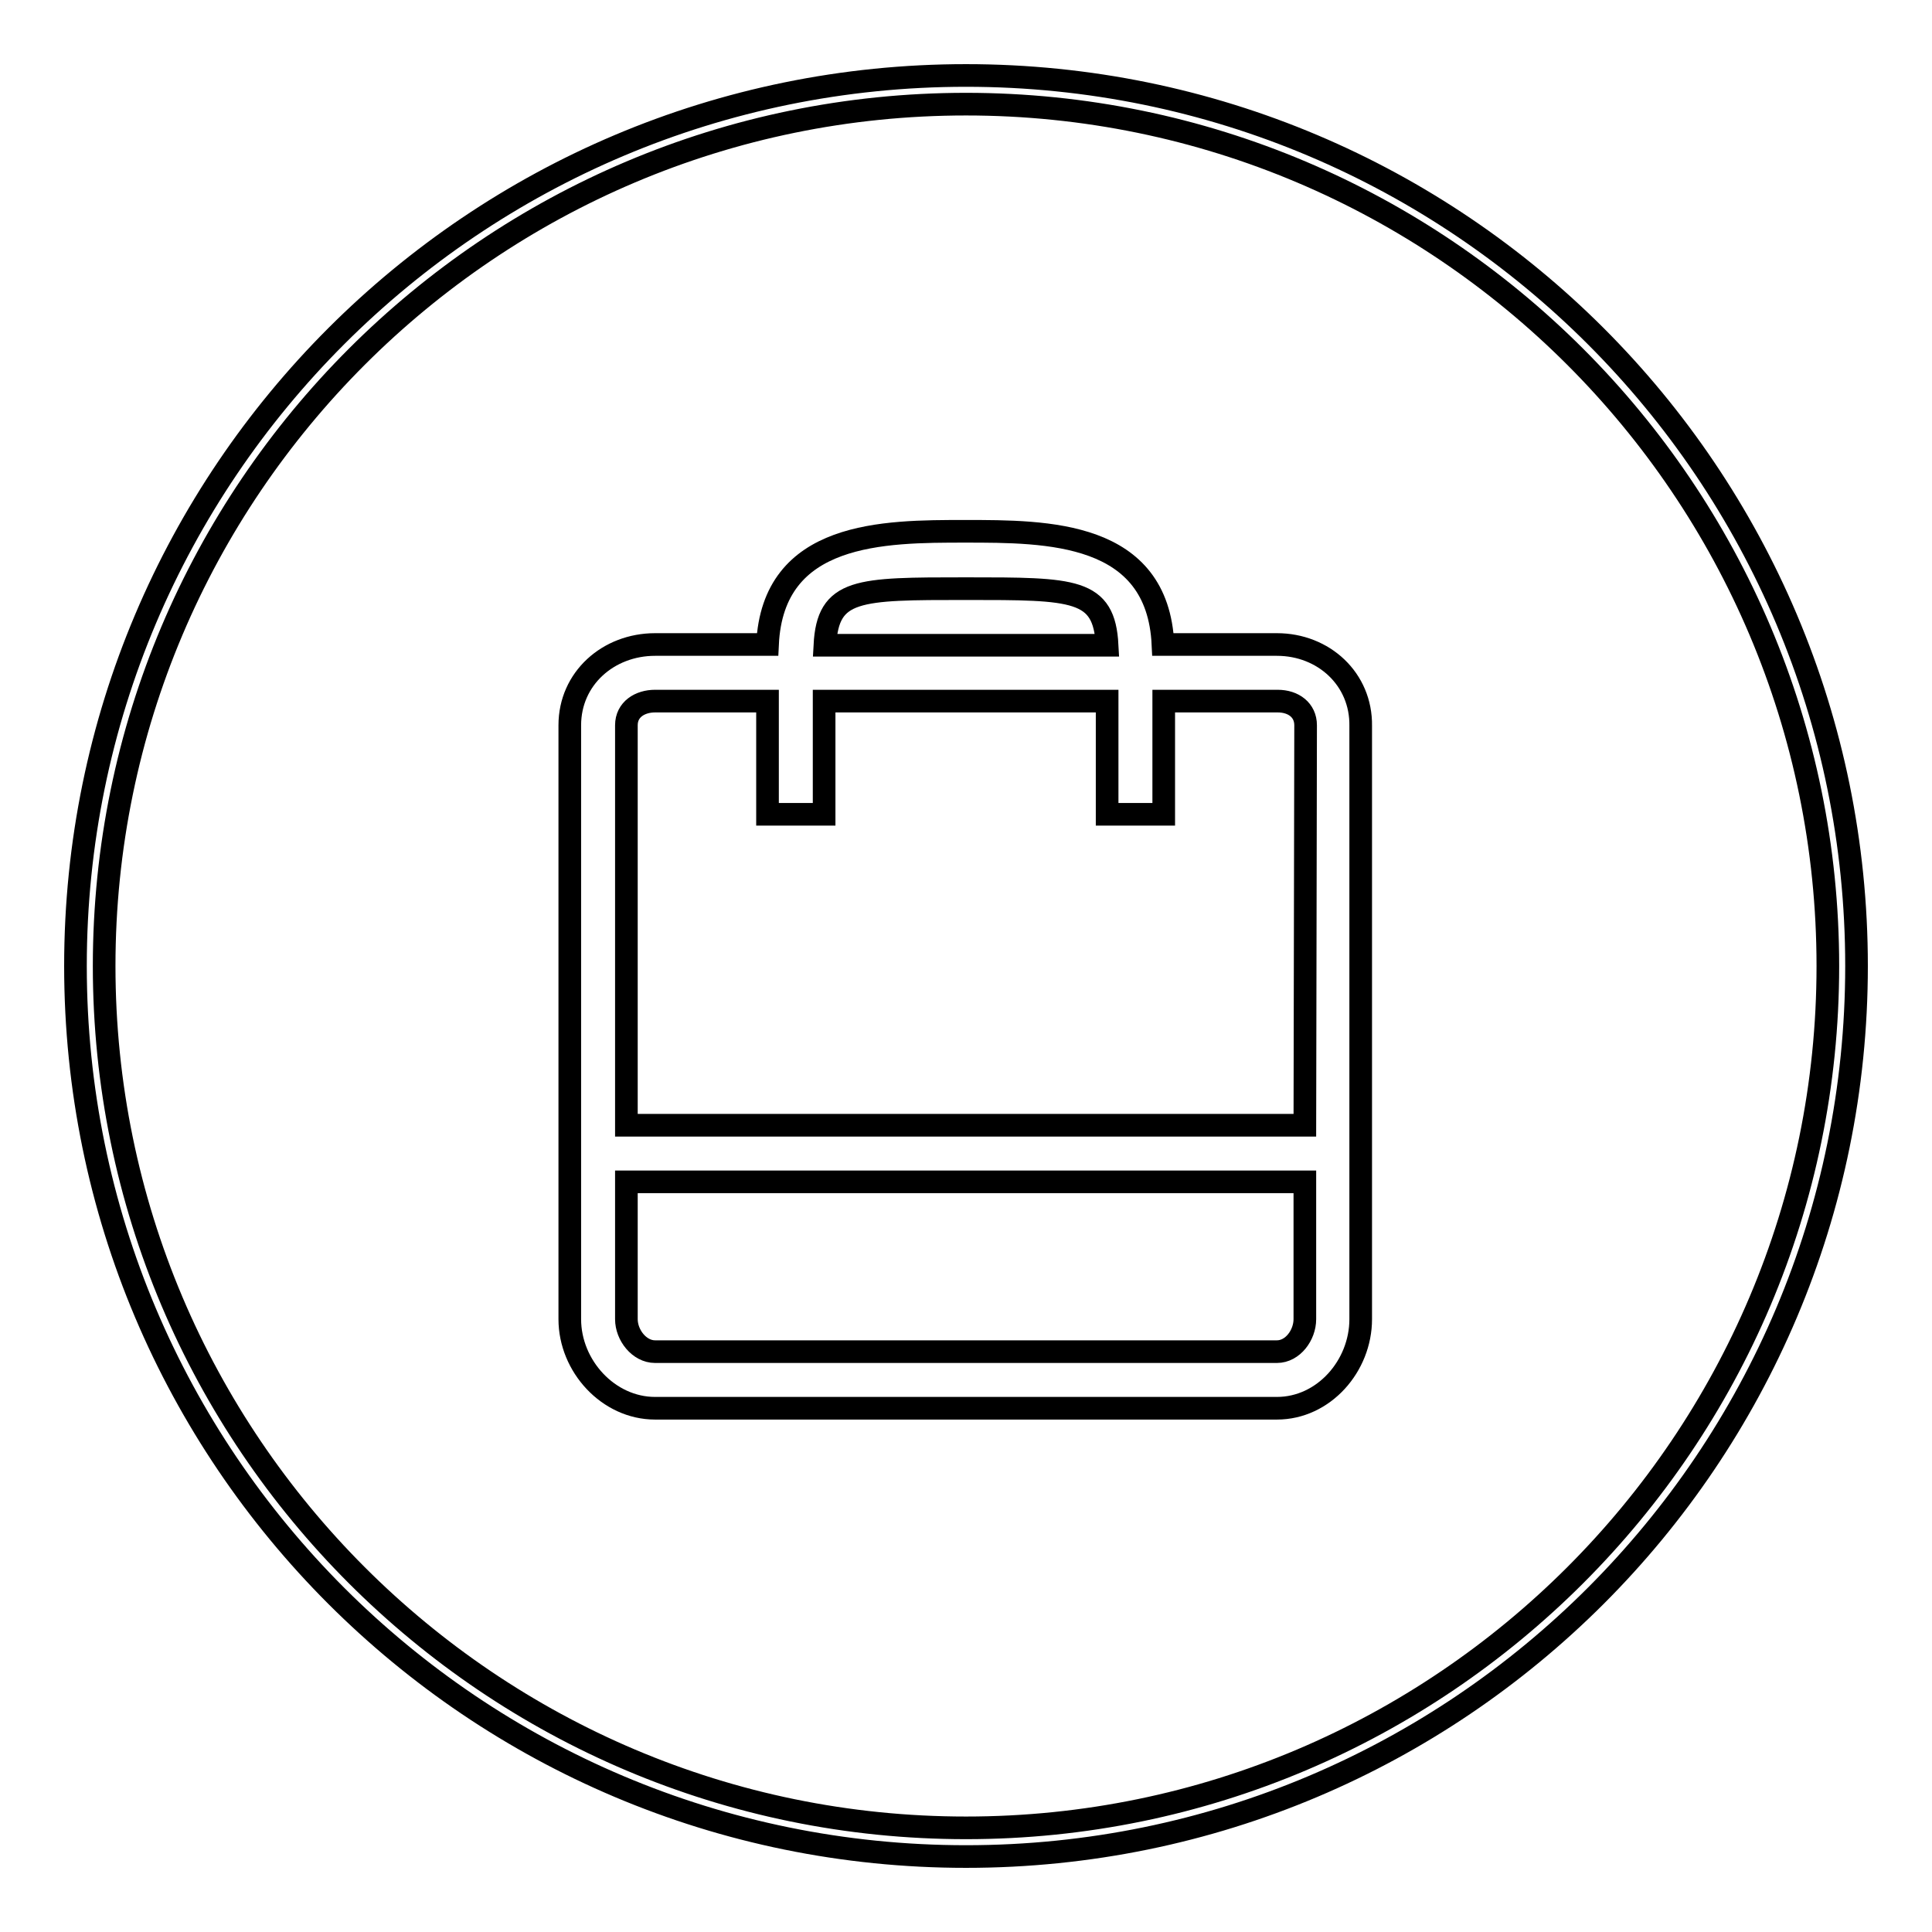 <?xml version="1.0" encoding="utf-8"?>
<!-- Svg Vector Icons : http://www.onlinewebfonts.com/icon -->
<!DOCTYPE svg PUBLIC "-//W3C//DTD SVG 1.1//EN" "http://www.w3.org/Graphics/SVG/1.1/DTD/svg11.dtd">
<svg version="1.1" xmlns="http://www.w3.org/2000/svg" xmlns:xlink="http://www.w3.org/1999/xlink" x="0px" y="0px" viewBox="0 0 256 256" enable-background="new 0 0 256 256" xml:space="preserve">
<g><g><path stroke-width="3" fill-opacity="0" stroke="#000000"  d="M128,10C62.8,10,10,62.8,10,128c0,65.2,52.8,118,118,118c65.2,0,118-52.8,118-118C246,62.8,193.2,10,128,10z M128,242.2C65,242.2,13.8,191,13.8,128C13.8,65,65,13.8,128,13.8c63,0,114.2,51.2,114.2,114.2C242.2,191,191,242.2,128,242.2z"/><path stroke-width="3" fill-opacity="0" stroke="#000000"  d="M169.2,85.4h-15.1c-0.7-15-15.3-15-26.2-15c-10.8,0-25.5,0-26.2,15H86.8c-6.2,0-11.3,4.5-11.3,10.7v78.7c0,6.2,5.1,11.8,11.3,11.8h82.4c6.2,0,11.1-5.6,11.1-11.8V96.2C180.4,90,175.4,85.4,169.2,85.4z M128,78c14.4,0,18.3,0,18.7,7.5h-37.4C109.7,78,113.6,78,128,78z M172.9,174.8c0,2.1-1.6,4.3-3.7,4.3H86.8c-2.1,0-3.8-2.2-3.8-4.3v-18.2h89.9V174.8z M172.9,149.1H83v-53c0-2.1,1.8-3.2,3.8-3.2h14.9v15h7.5v-15h37.5v15h7.5v-15h15.1c2.1,0,3.7,1.2,3.7,3.2L172.9,149.1L172.9,149.1z"/></g></g>
</svg>